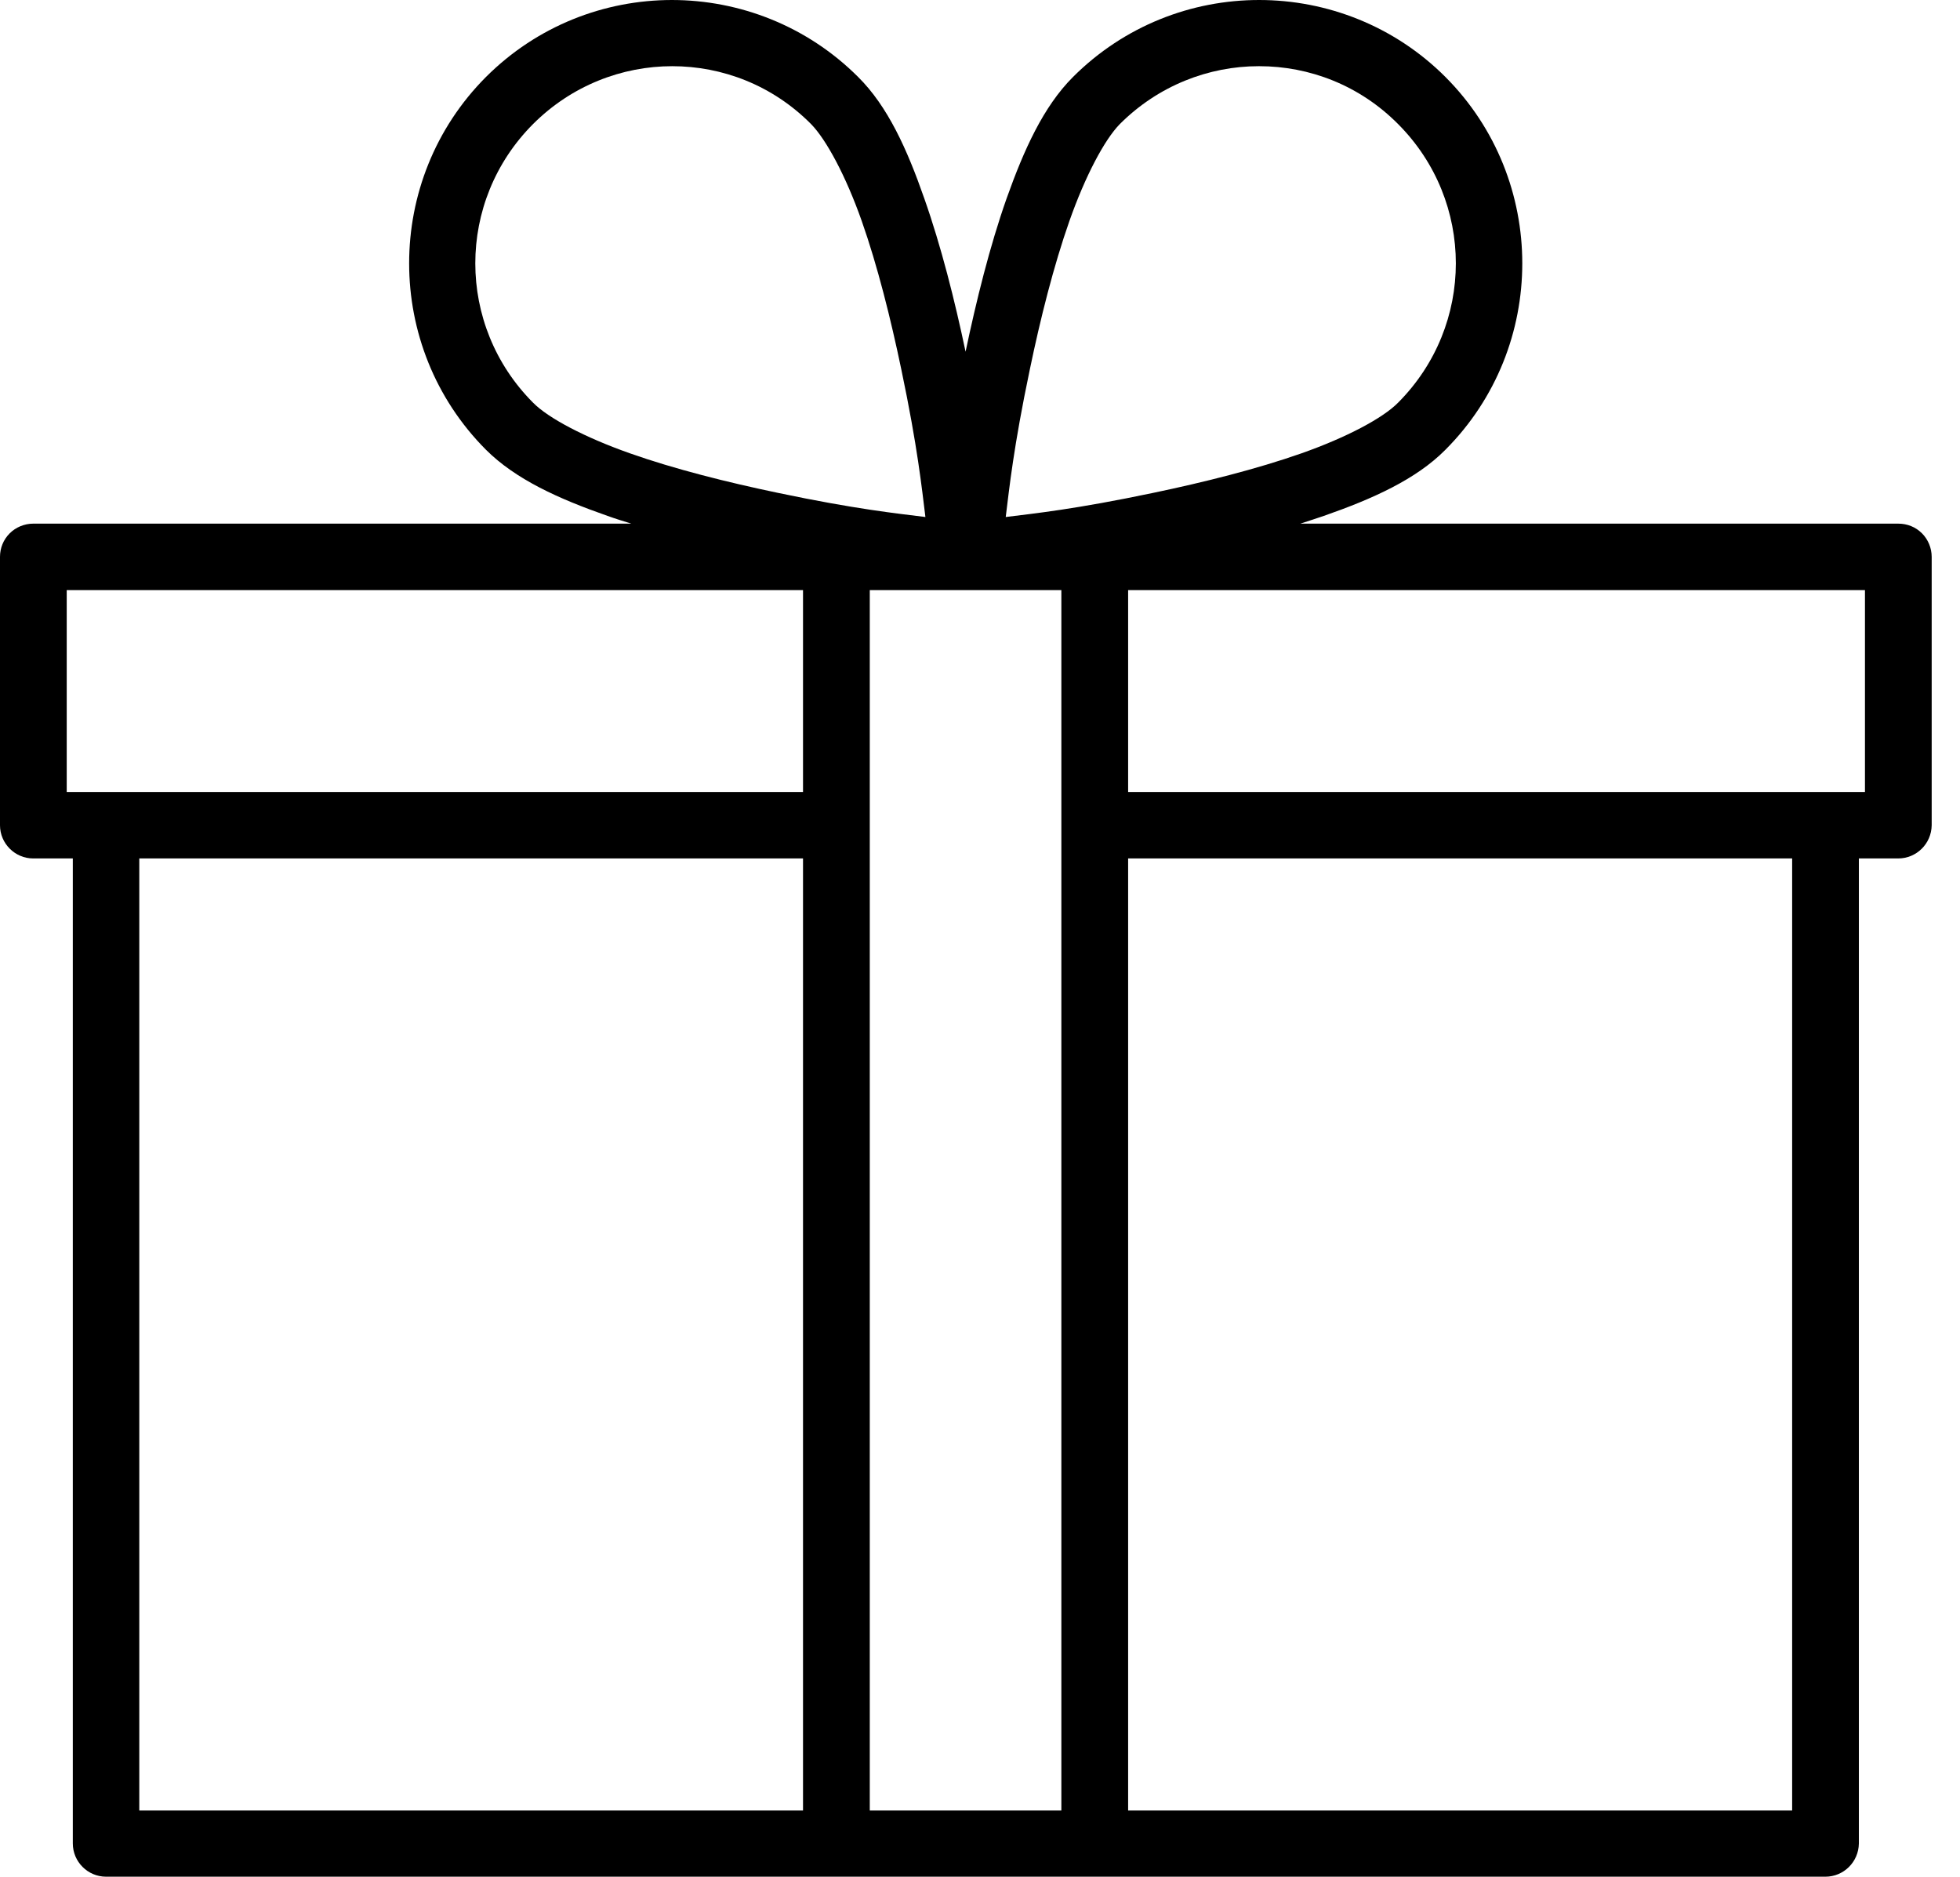 <svg width="47" height="45" viewBox="0 0 47 45" fill="none" xmlns="http://www.w3.org/2000/svg">
<path d="M16.116 0C14.495 0 12.882 0.618 11.653 1.846C9.197 4.309 9.197 8.32 11.653 10.784C12.364 11.494 13.393 11.959 14.568 12.37C14.754 12.437 14.947 12.497 15.139 12.556H0.797C0.584 12.556 0.378 12.643 0.232 12.789C0.08 12.942 0 13.141 0 13.353V19.788C0 20.226 0.359 20.584 0.797 20.584H1.746V44.203C1.746 44.641 2.105 45 2.543 45H43.772C44.21 45 44.568 44.648 44.575 44.203V20.584H45.518C45.956 20.584 46.315 20.232 46.321 19.788V13.353C46.321 13.141 46.235 12.935 46.089 12.789C45.936 12.636 45.737 12.556 45.518 12.556H31.182C31.375 12.497 31.56 12.43 31.746 12.37C32.922 11.959 33.958 11.494 34.661 10.784C37.118 8.32 37.118 4.309 34.661 1.846C33.433 0.618 31.813 0 30.193 0C28.572 0 26.959 0.618 25.73 1.846C25.02 2.556 24.555 3.586 24.137 4.761C23.732 5.91 23.413 7.205 23.154 8.433C22.895 7.205 22.57 5.91 22.165 4.761C21.753 3.579 21.288 2.55 20.578 1.846C19.349 0.618 17.729 0 16.109 0H16.116ZM16.116 1.587C17.324 1.587 18.526 2.045 19.449 2.975C19.814 3.347 20.285 4.223 20.664 5.299C21.043 6.375 21.361 7.649 21.613 8.858C22.005 10.724 22.105 11.707 22.191 12.397C21.507 12.311 20.525 12.211 18.659 11.819C17.45 11.567 16.175 11.248 15.106 10.87C14.03 10.491 13.147 10.027 12.782 9.655C10.936 7.802 10.936 4.827 12.782 2.975C13.705 2.052 14.914 1.587 16.122 1.587H16.116ZM30.193 1.587C31.401 1.587 32.603 2.045 33.526 2.975C35.372 4.827 35.372 7.802 33.526 9.655C33.161 10.027 32.284 10.491 31.209 10.87C30.133 11.248 28.858 11.567 27.649 11.819C25.784 12.211 24.807 12.311 24.117 12.397C24.203 11.707 24.303 10.724 24.695 8.858C24.947 7.643 25.266 6.375 25.644 5.299C26.023 4.223 26.487 3.347 26.853 2.975C27.776 2.052 28.984 1.587 30.186 1.587H30.193ZM1.6 14.15H19.256V18.991H1.6V14.15ZM20.857 14.15H25.451V43.413H20.857V14.15V14.15ZM27.052 14.15H44.721V18.991H27.052V14.15V14.15ZM3.34 20.584H19.256V43.413H3.34V20.584ZM27.052 20.584H42.975V43.413H27.052V20.584V20.584Z" fill="black"/>
</svg>
